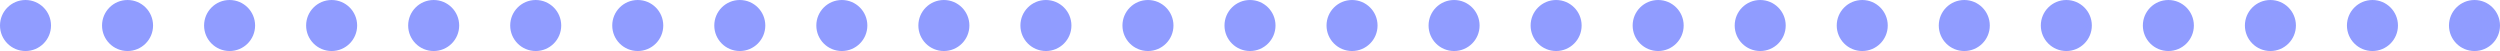 <?xml version="1.0" encoding="UTF-8"?> <svg xmlns="http://www.w3.org/2000/svg" width="490" height="10" viewBox="0 0 490 10" fill="none"><circle cx="5" cy="5" r="5" fill="#909CFF"></circle><circle cx="45" cy="5" r="5" fill="#909CFF"></circle><circle cx="85" cy="5" r="5" fill="#909CFF"></circle><circle cx="125" cy="5" r="5" fill="#909CFF"></circle><circle cx="165" cy="5" r="5" fill="#909CFF"></circle><circle cx="285" cy="5" r="5" fill="#909CFF"></circle><circle cx="405" cy="5" r="5" fill="#909CFF"></circle><circle cx="205" cy="5" r="5" fill="#909CFF"></circle><circle cx="325" cy="5" r="5" fill="#909CFF"></circle><circle cx="445" cy="5" r="5" fill="#909CFF"></circle><circle cx="245" cy="5" r="5" fill="#909CFF"></circle><circle cx="365" cy="5" r="5" fill="#909CFF"></circle><circle cx="485" cy="5" r="5" fill="#909CFF"></circle><circle cx="25" cy="5" r="5" fill="#909CFF"></circle><circle cx="65" cy="5" r="5" fill="#909CFF"></circle><circle cx="105" cy="5" r="5" fill="#909CFF"></circle><circle cx="145" cy="5" r="5" fill="#909CFF"></circle><circle cx="185" cy="5" r="5" fill="#909CFF"></circle><circle cx="305" cy="5" r="5" fill="#909CFF"></circle><circle cx="425" cy="5" r="5" fill="#909CFF"></circle><circle cx="225" cy="5" r="5" fill="#909CFF"></circle><circle cx="345" cy="5" r="5" fill="#909CFF"></circle><circle cx="465" cy="5" r="5" fill="#909CFF"></circle><circle cx="265" cy="5" r="5" fill="#909CFF"></circle><circle cx="385" cy="5" r="5" fill="#909CFF"></circle></svg> 